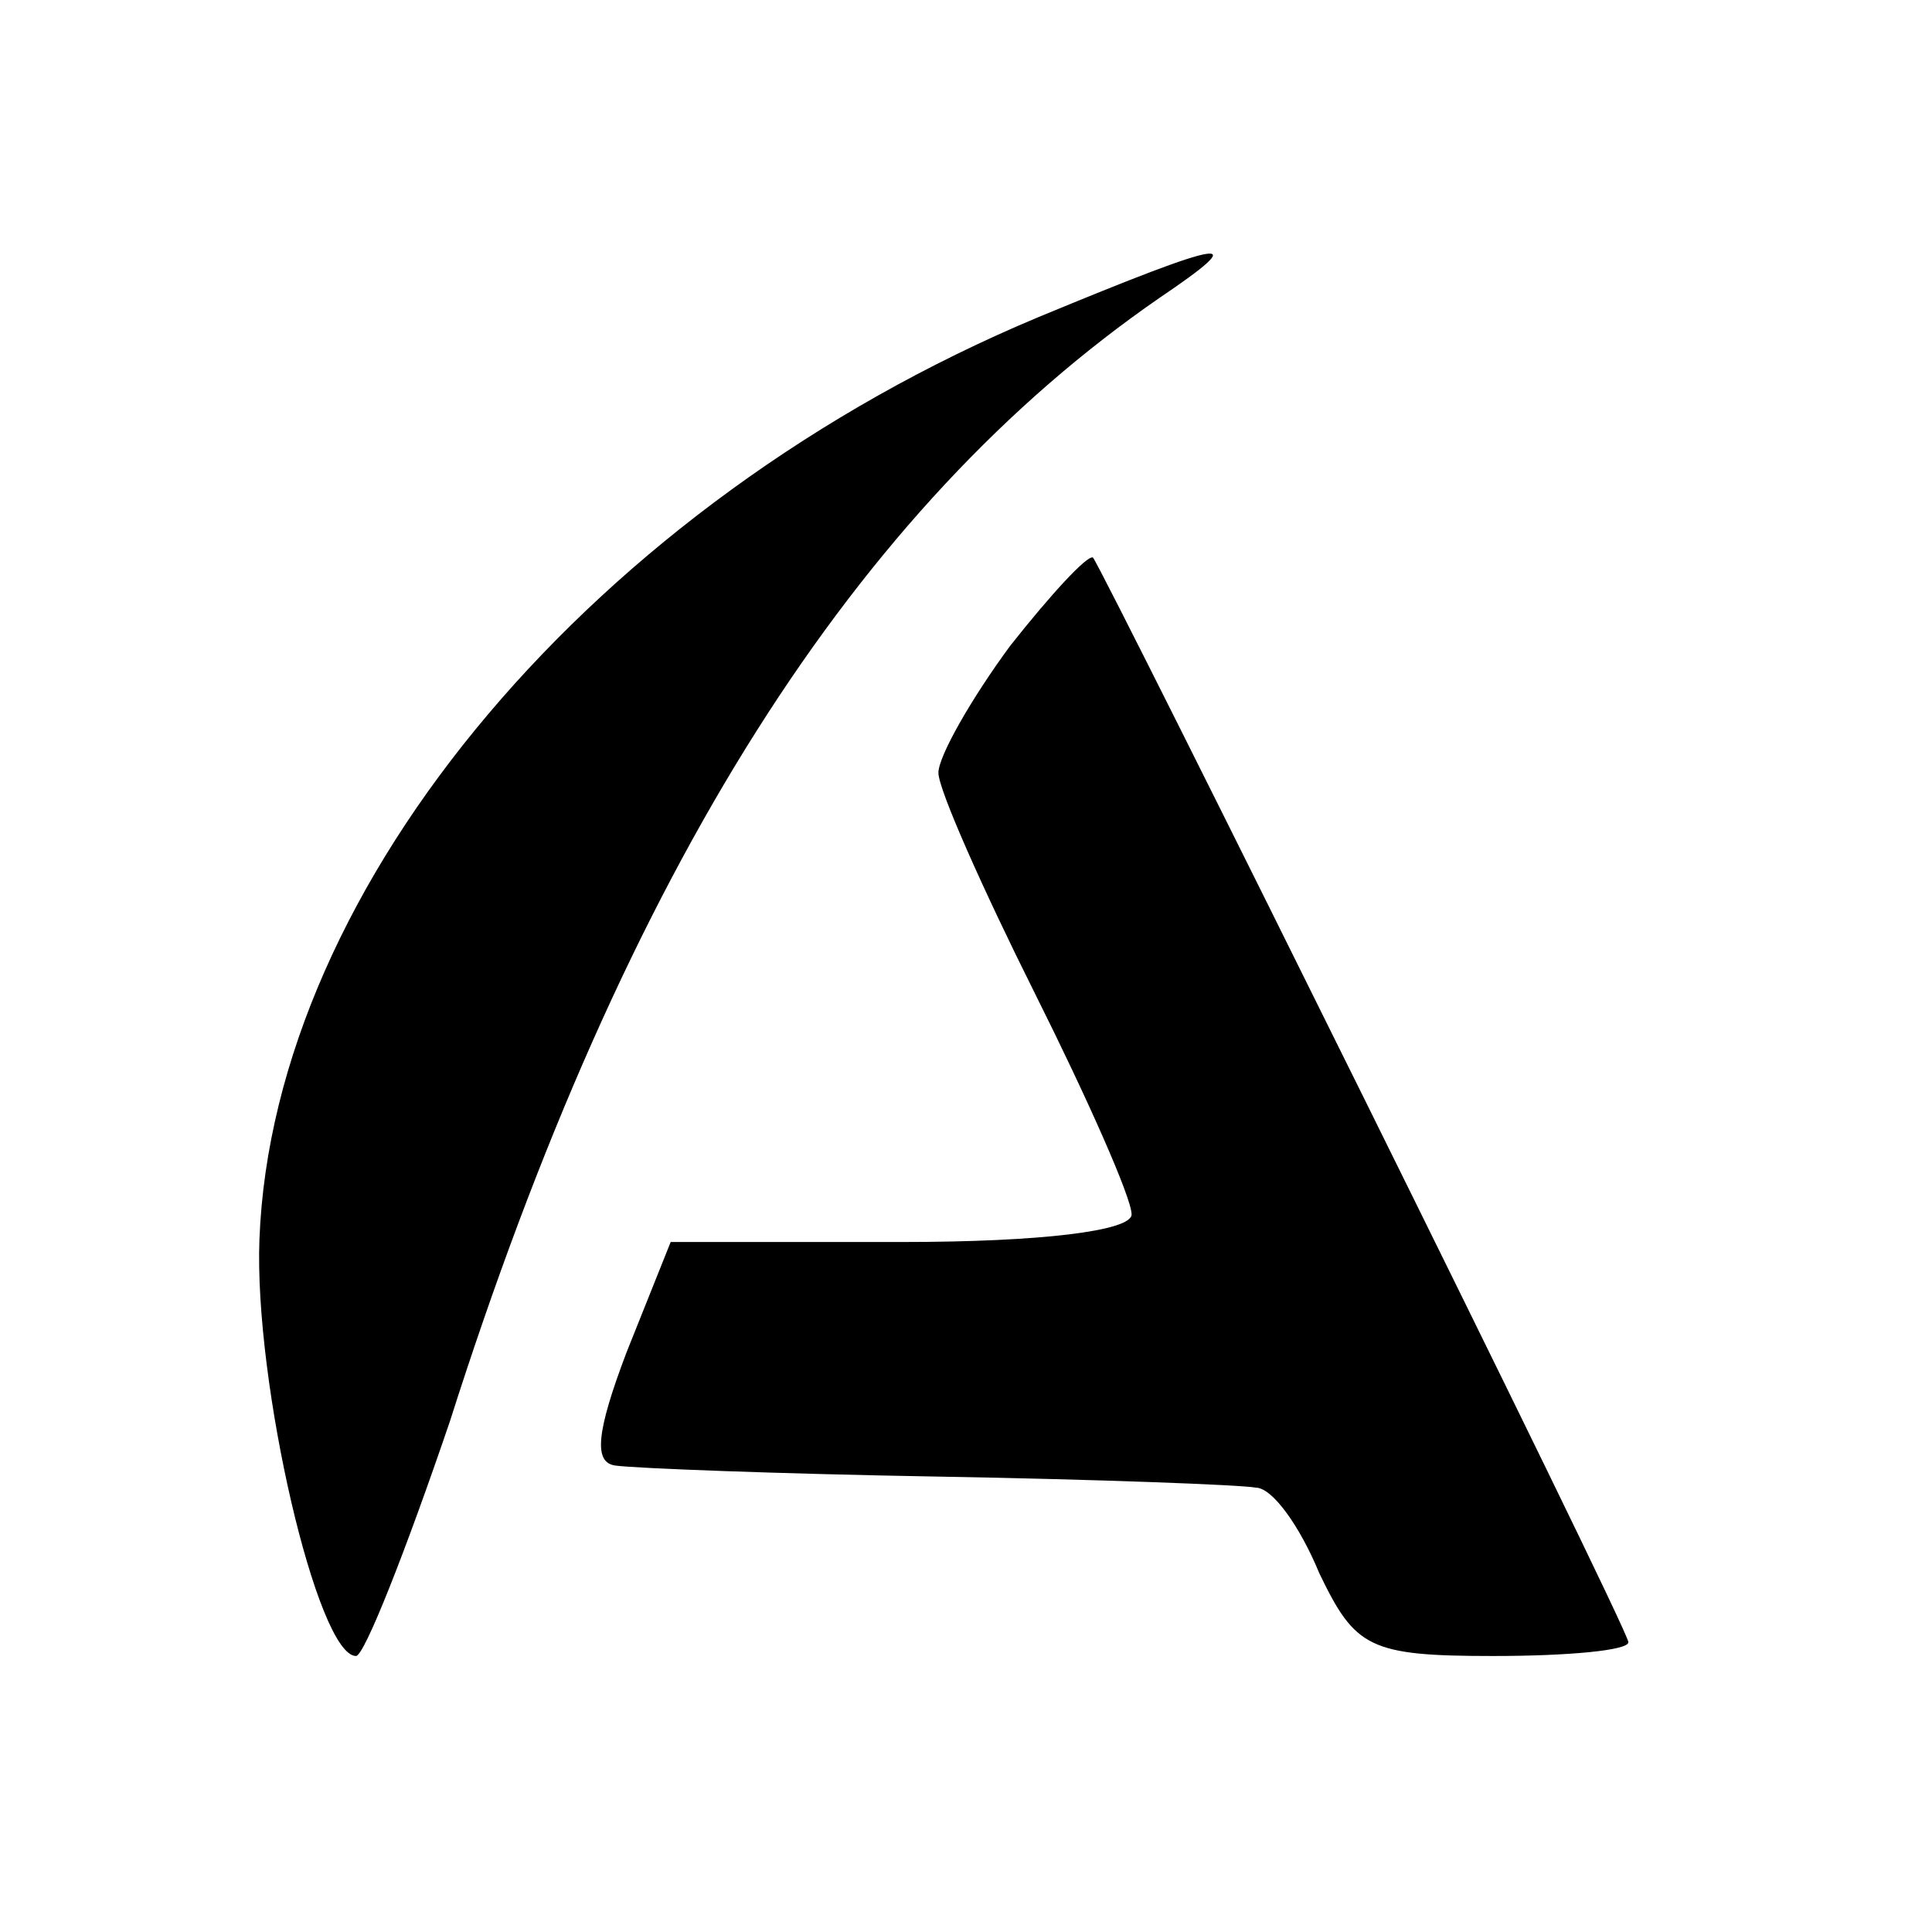 <?xml version="1.0" standalone="no"?>
<!DOCTYPE svg PUBLIC "-//W3C//DTD SVG 20010904//EN"
 "http://www.w3.org/TR/2001/REC-SVG-20010904/DTD/svg10.dtd">
<svg version="1.0" xmlns="http://www.w3.org/2000/svg"
 width="70pt" height="70pt" viewBox="0 0 70 70"
 preserveAspectRatio="xMidYMid meet">
<g transform="translate(0,70) scale(0.1,-0.1)"
fill="#000000" stroke="none">
<path d="M376 585 c-160 -67 -277 -205 -282 -334 -2 -52 21 -151 35 -151 3 0
18 38 34 85 64 201 147 331 257 407 34 23 26 22 -44 -7z"/>
<path d="M366 466 c-14 -19 -26 -40 -26 -46 0 -6 16 -42 35 -80 19 -38 35 -74
35 -80 0 -6 -33 -10 -83 -10 l-84 0 -16 -40 c-11 -29 -12 -40 -4 -41 7 -1 59
-3 117 -4 58 -1 110 -3 115 -4 6 0 16 -14 23 -31 13 -27 18 -30 63 -30 27 0
49 2 49 5 0 5 -190 388 -194 393 -2 1 -15 -13 -30 -32z"/>
</g>
</svg>
